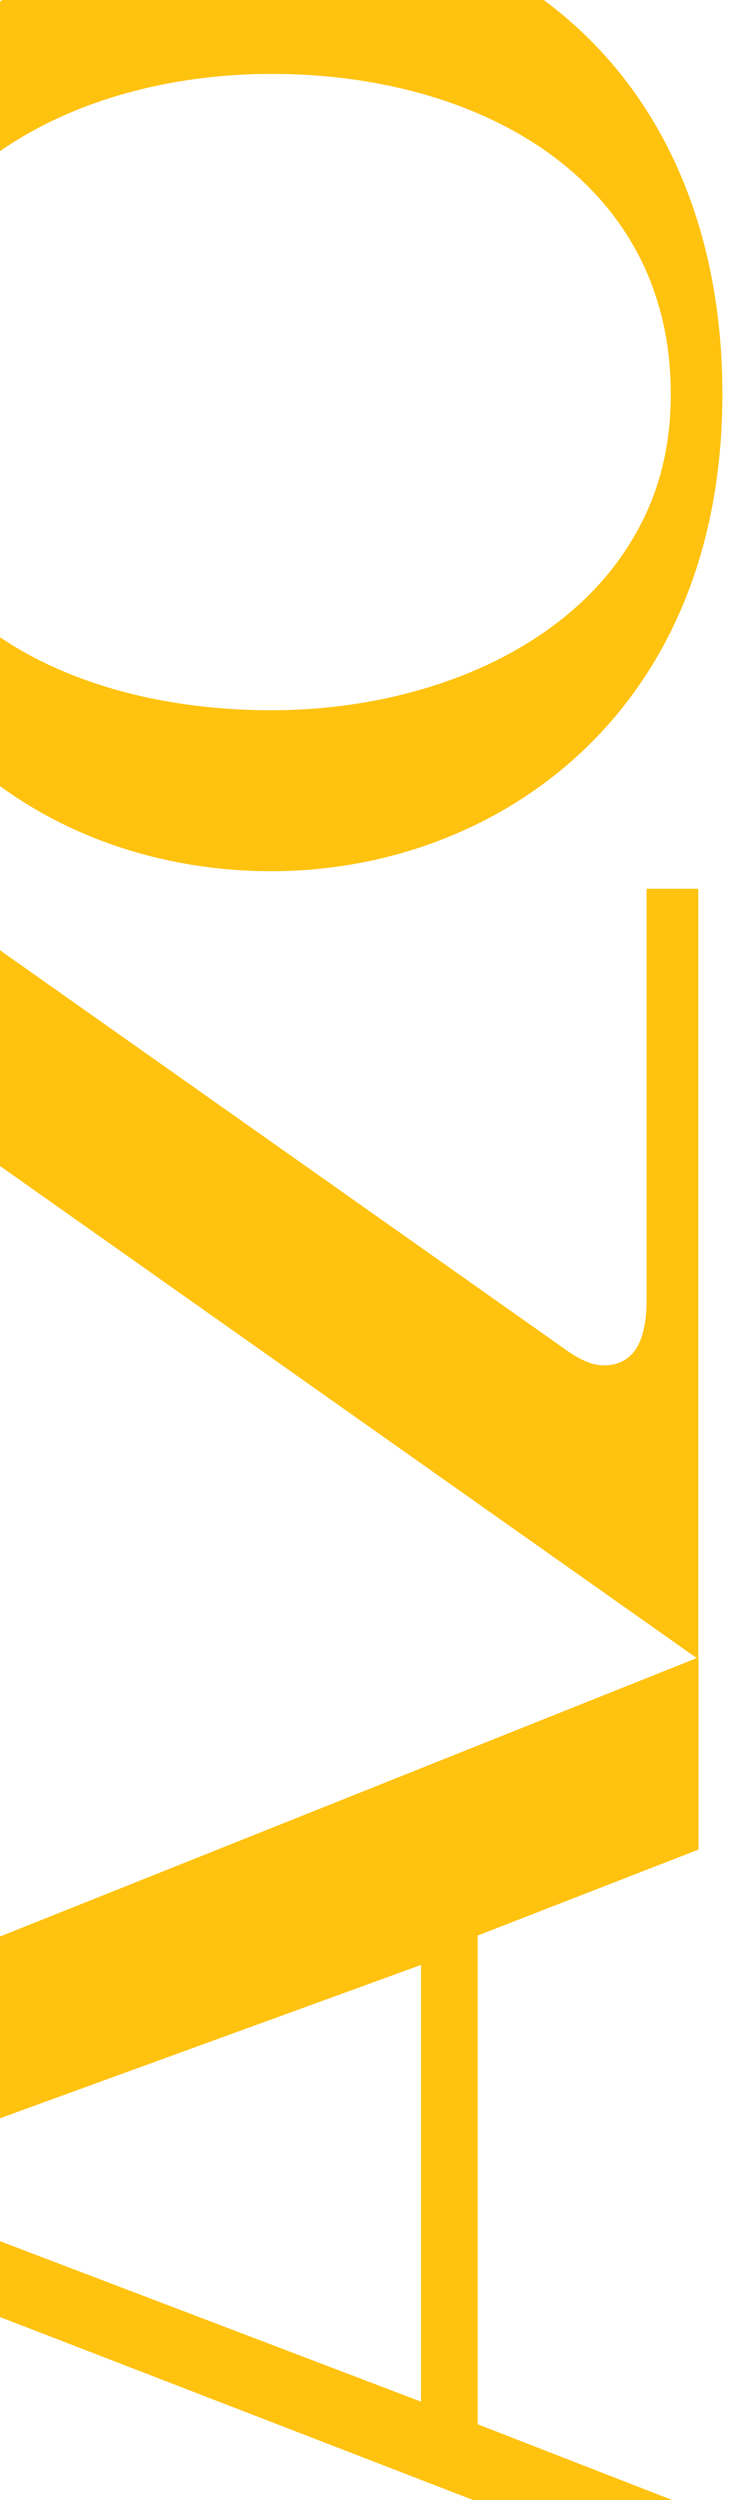 <svg viewBox="0 0 76.59 253.96" height="3.53in" width="1.06in" xmlns="http://www.w3.org/2000/svg" data-name="ONE copy" id="ONE_copy">
  <defs>
    <style>
      .cls-1 {
        fill: #ffc20f;
      }
    </style>
  </defs>
  <path d="M-27.93,216.76c0,6.23,3.66,9.69,9.64,12l6.23,2.41,75.34,29.11,3.64,1.41,4.41,1.7v-7.85l-8.05-3.13-14.5-5.64v-49.86l14.5-5.64,8.05-3.13v-19.62h0v.2l-.17-.12-7.87,3.14-75.34,30.08-6.23,2.49c-5.97,2.31-9.64,6-9.64,12.47M42.99,244.46L-3.07,226.92c-3.27-1.39-5.4-2.77-5.4-5.31s2.12-3.69,5.78-5.08l45.68-16.62v44.55h0Z" class="cls-1"></path>
  <path d="M-15.68,103.96v59.52h5.27v-39.82c0-5.24,2.28-7.55,5.1-7.55,1.58,0,3.16.84,4.74,1.89l63.83,45.04,7.87,5.55.18.12v-78.59h-5.28v41.92c0,3.51-.89,5.68-2.77,6.42-.48.19-1.02.28-1.62.28-1.23,0-2.46-.63-3.69-1.47L.32,96.62c-3.16-2.31-6.15-5.03-9.31-5.03-1.2,0-2.22.27-3.07.8-2.53,1.57-3.61,5.46-3.61,11.57" class="cls-1"></path>
  <path d="M-18.31,39.64c0,10.48,2.32,19.25,6.24,26.32,8.31,14.97,23.81,22.37,39.8,22.37,13.19,0,26.62-5.37,35.54-16.32,6.42-7.88,10.5-18.64,10.5-32.37s-4.05-24.78-10.5-32.77C54.5-3.98,41.29-9.43,27.73-9.43,12.22-9.43-3.61-1.83-12.07,13.47c-3.91,7.07-6.24,15.79-6.24,26.17M-12.07,47.71c-.63-2.49-.97-5.18-.97-8.06s.34-5.45.97-7.91C-7.84,15.36,9.54,6.99,27.73,6.99c14.68,0,28.36,5.1,35.54,15.3,3.31,4.7,5.23,10.48,5.23,17.35s-1.95,12.25-5.23,16.83c-7.39,10.31-21.55,15.44-35.54,15.44-18.75,0-35.65-7.91-39.8-24.21" class="cls-1"></path>
</svg>